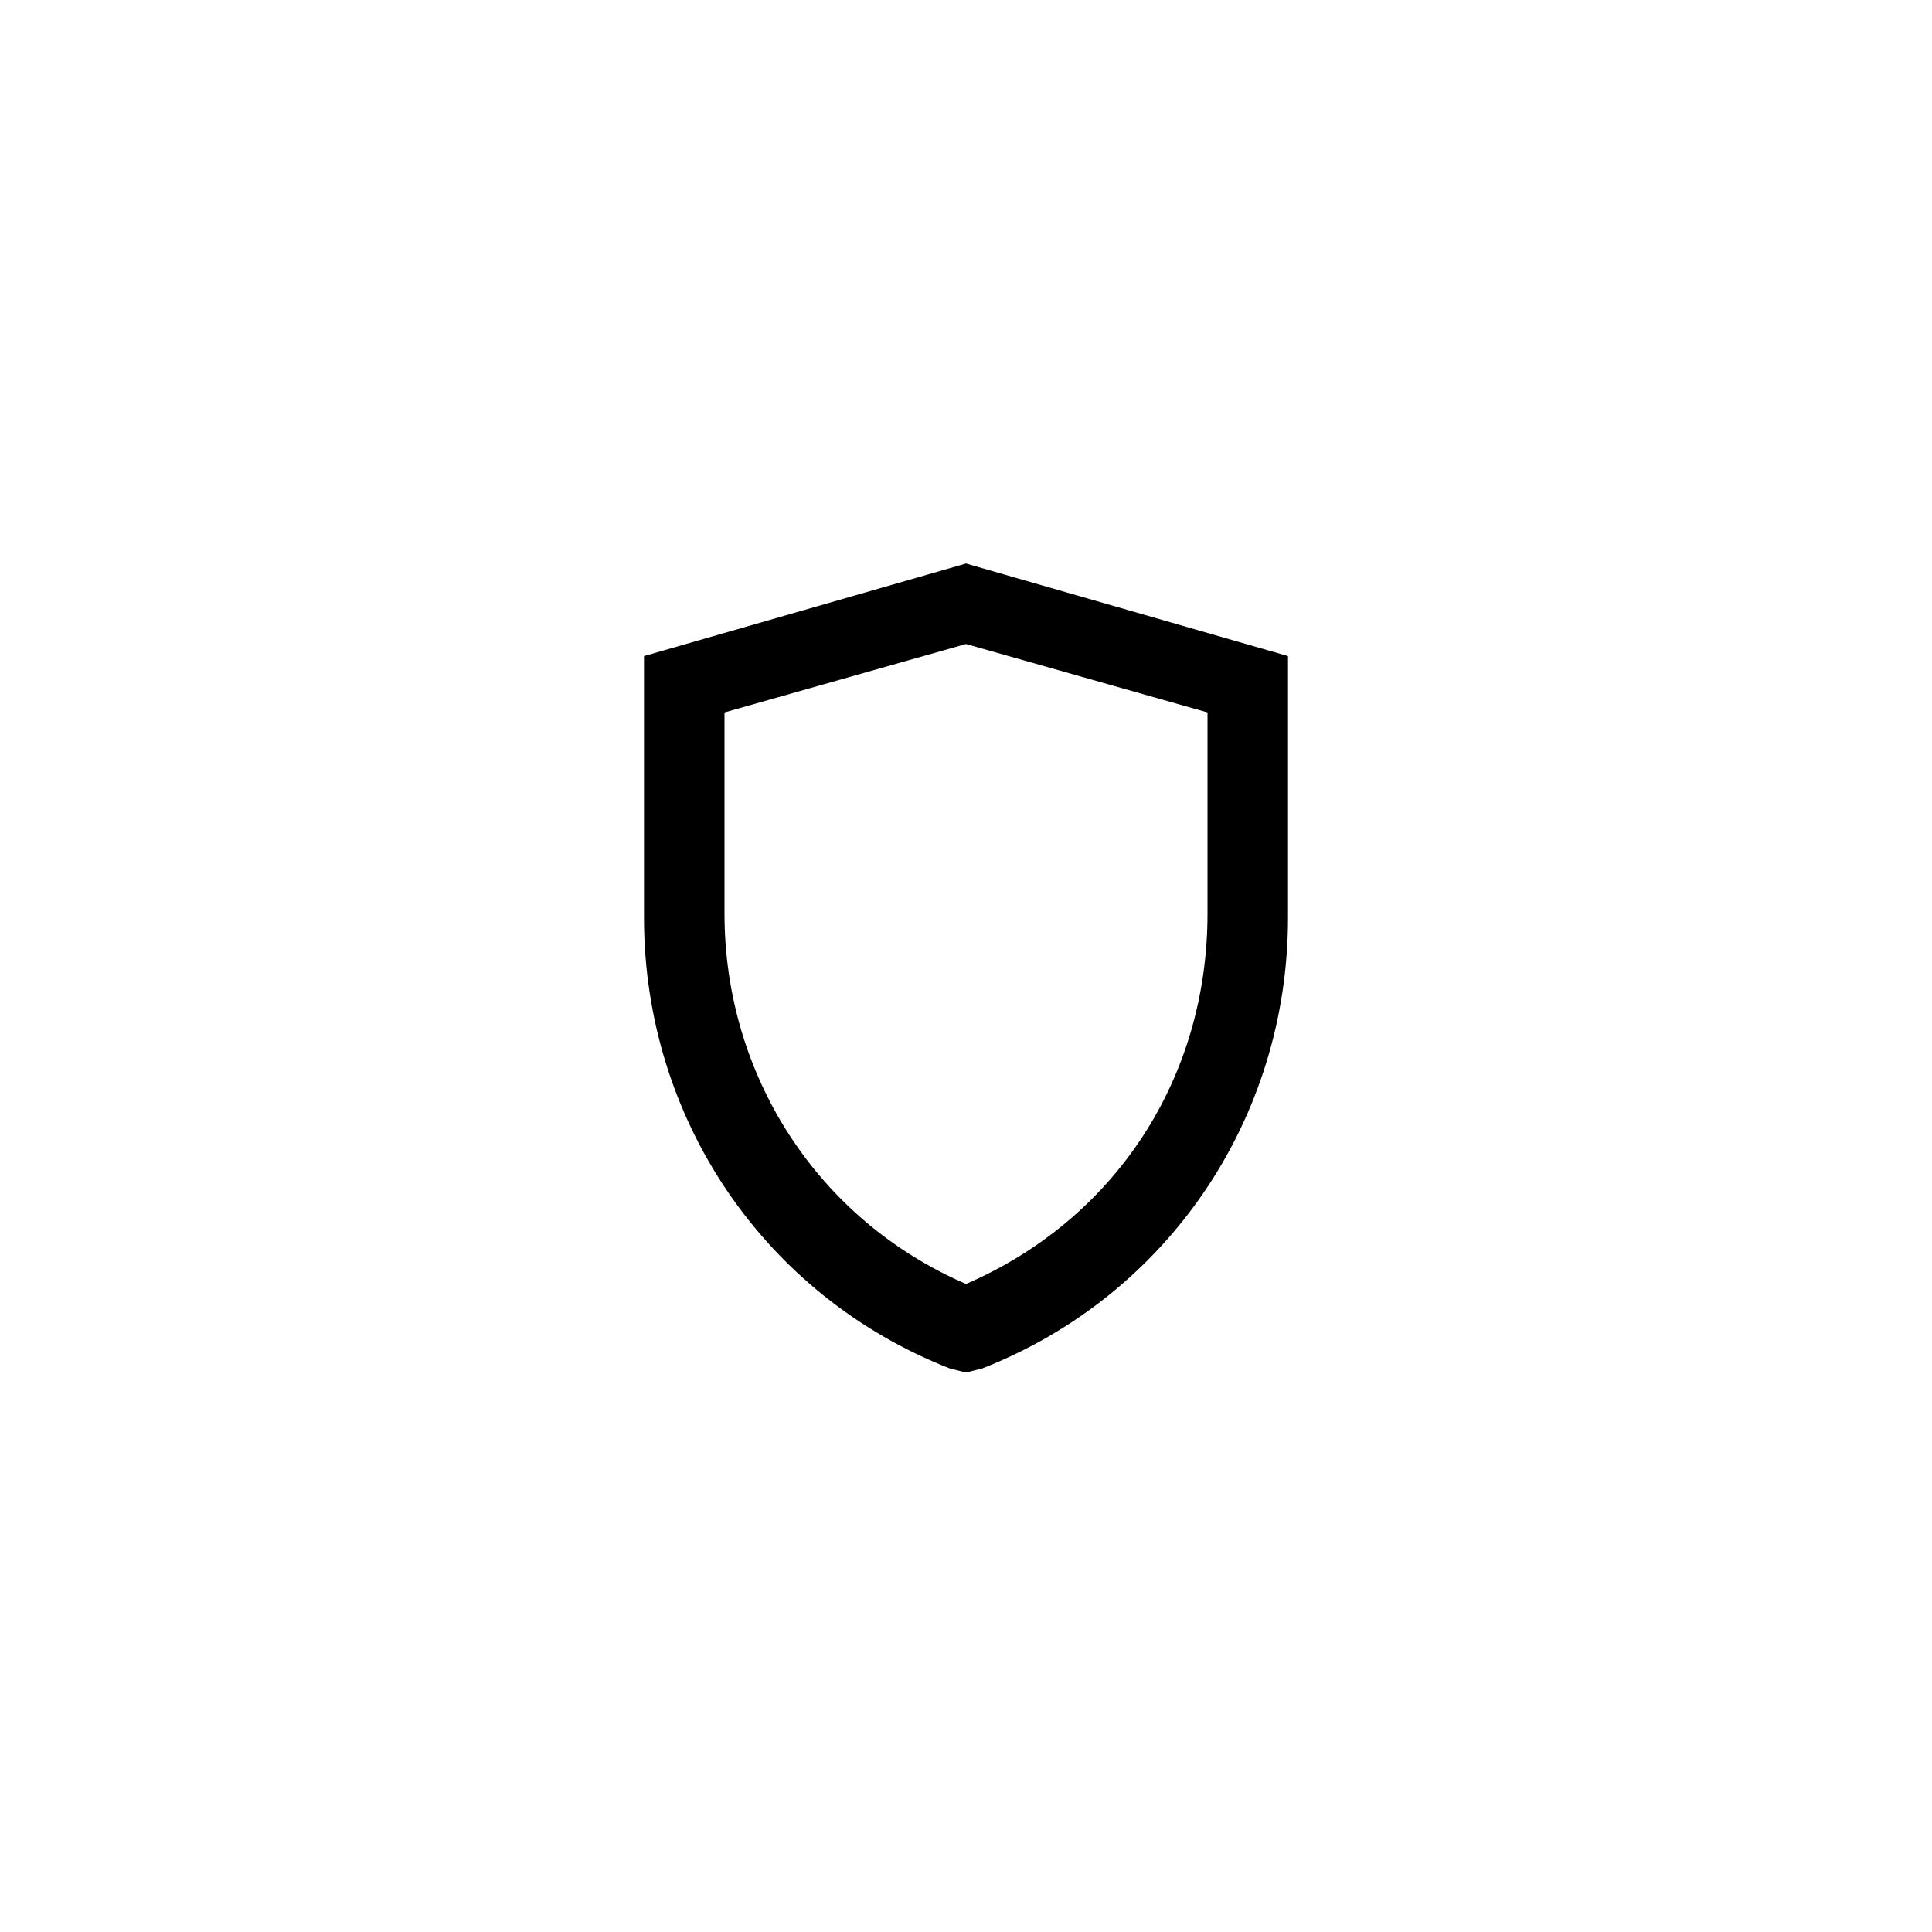 <?xml version="1.0" encoding="utf-8"?>
<!-- Generator: Adobe Illustrator 19.0.0, SVG Export Plug-In . SVG Version: 6.00 Build 0)  -->
<svg version="1.1" id="Layer_1" xmlns="http://www.w3.org/2000/svg" xmlns:xlink="http://www.w3.org/1999/xlink" x="0px" y="0px"
	 viewBox="-273 396.9 48 48" style="enable-background:new -273 396.9 48 48;" xml:space="preserve">
<g id="XMLID_804_">
	<path id="XMLID_782_" d="M-249,431l-0.4-0.1c-4.6-1.8-7.6-6.2-7.6-11.2v-6.5l8-2.3l8,2.3v6.5c0,5-3,9.4-7.6,11.2L-249,431z
		 M-255,414.6v5c0,4,2.3,7.6,6,9.2c3.7-1.6,6-5.1,6-9.2v-5l-6-1.7L-255,414.6z"/>
</g>
</svg>
